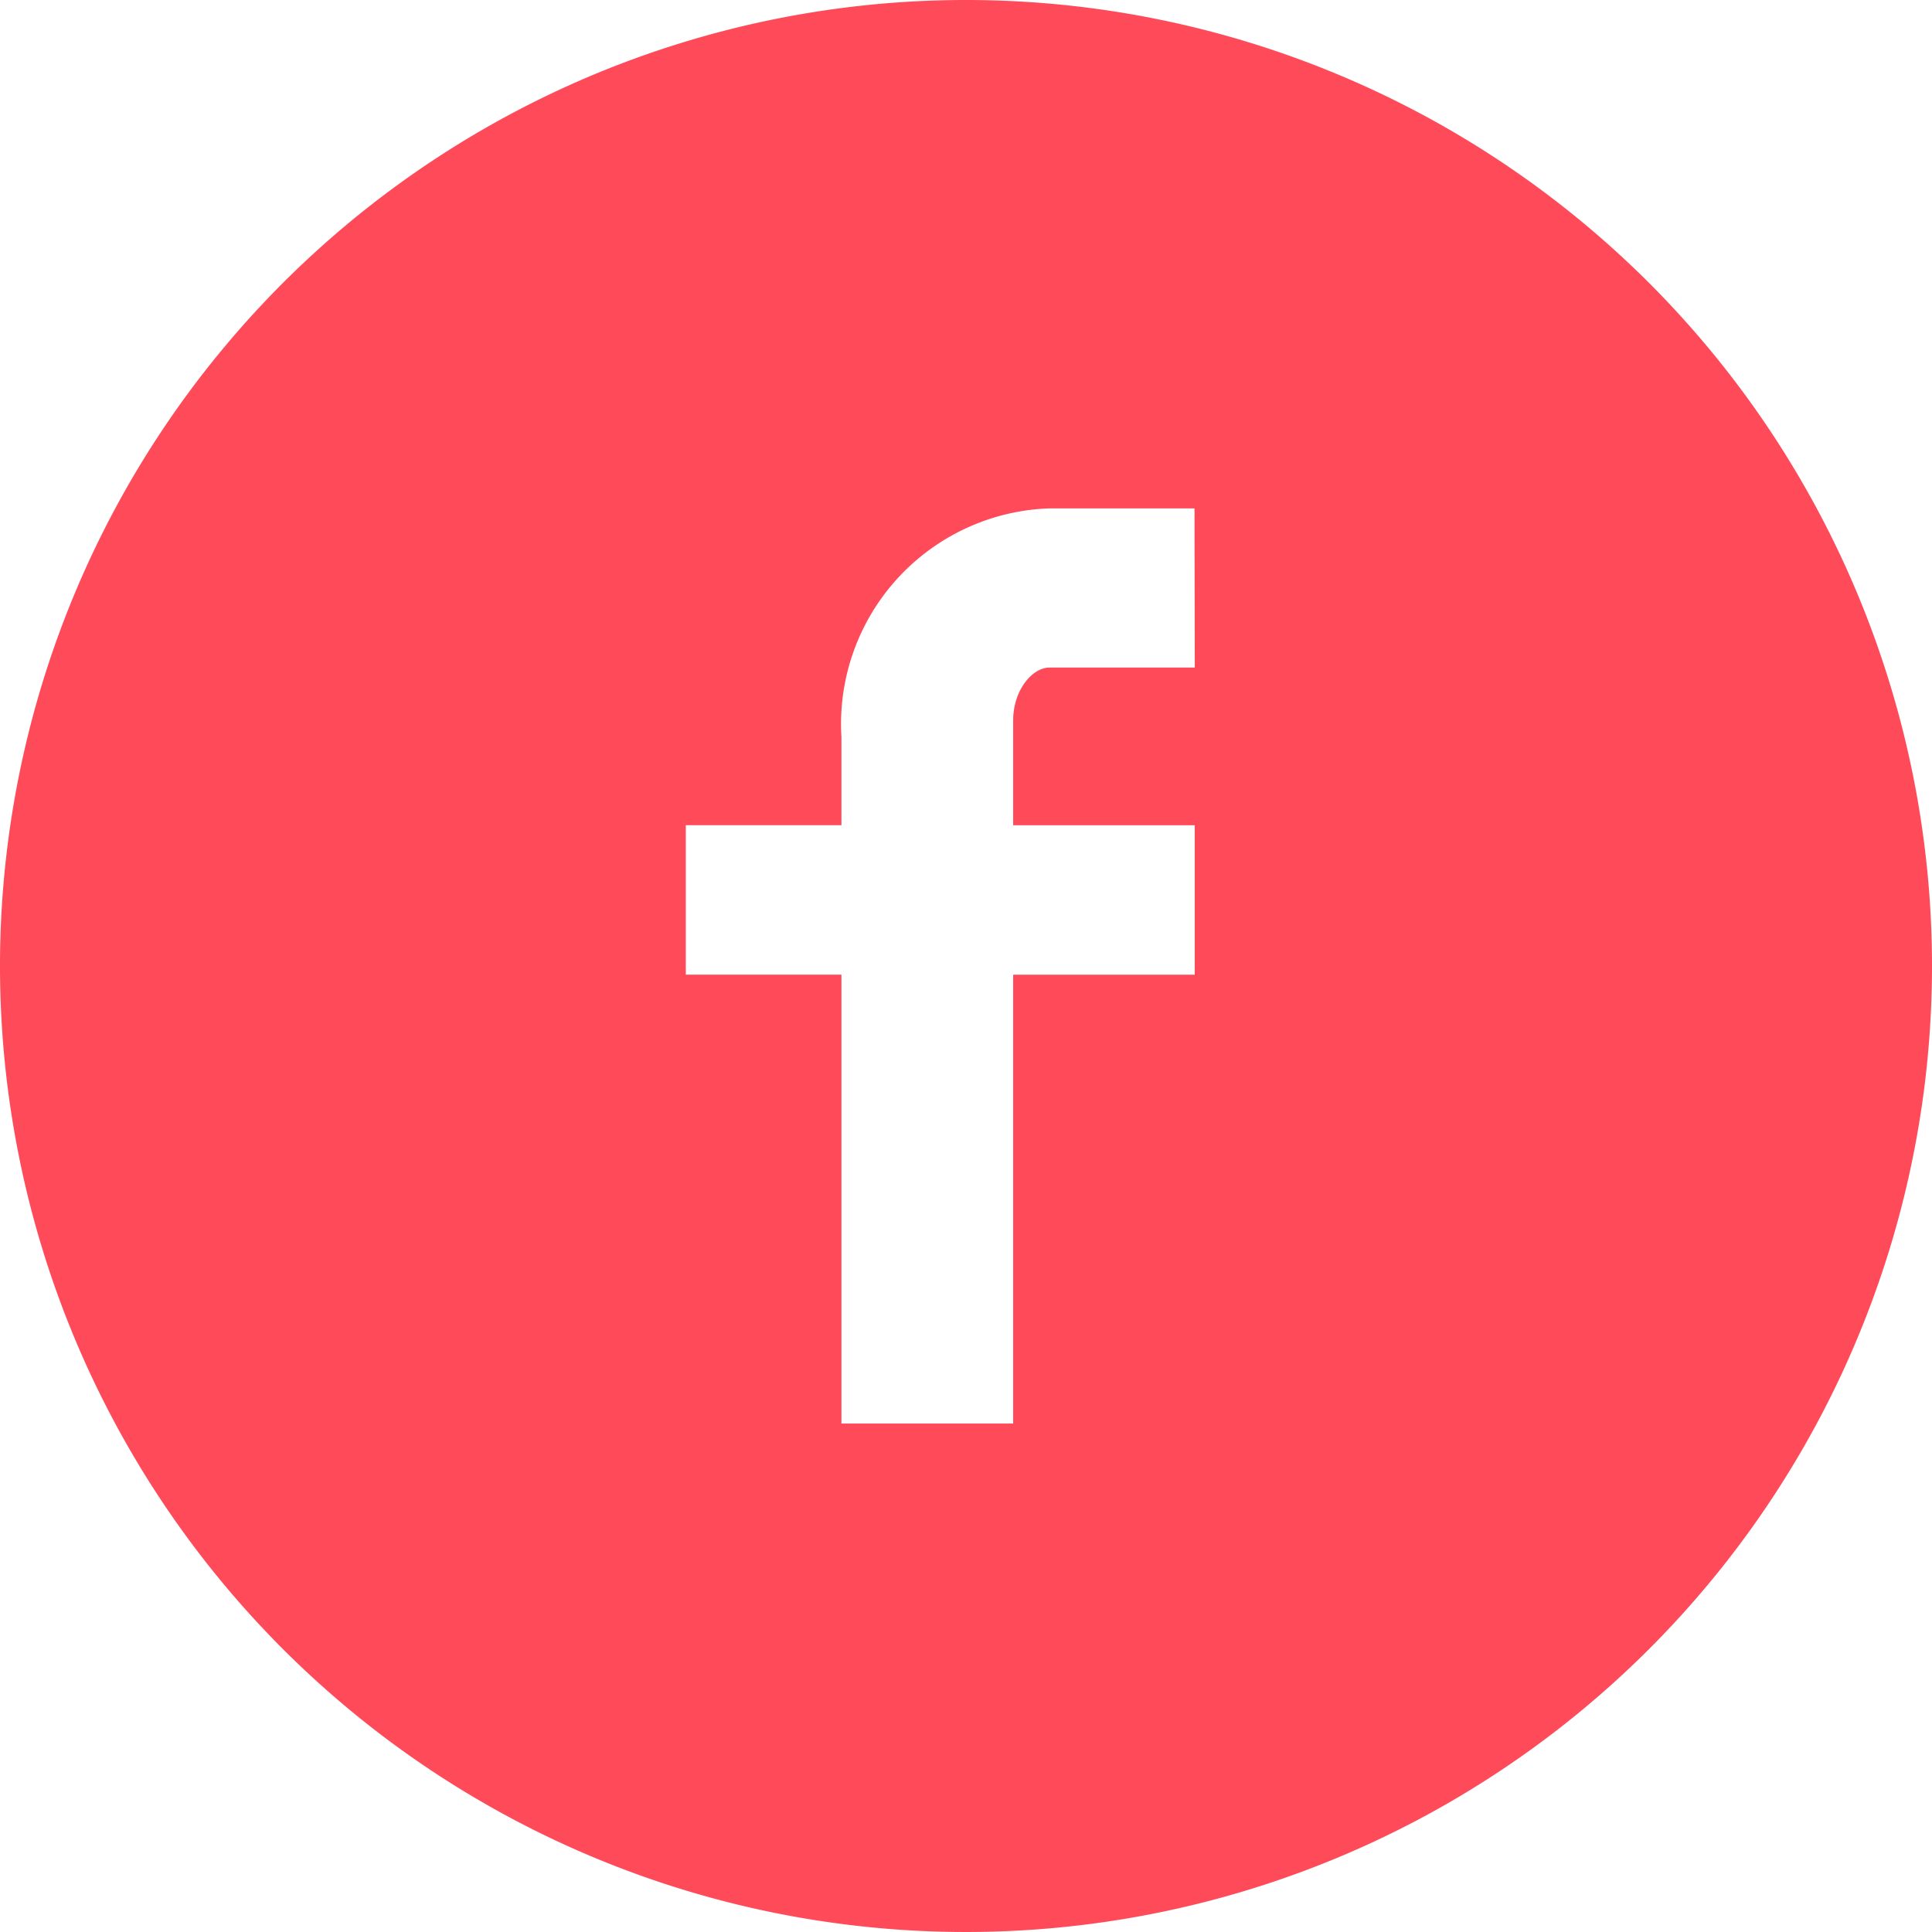 <svg xmlns="http://www.w3.org/2000/svg" width="36" height="36" viewBox="0 0 36 36"><defs><style>.a{fill:#ff4a5a;}</style></defs><path class="a" d="M2124.172,4046.474a18,18,0,1,0,18,18A18,18,0,0,0,2124.172,4046.474Zm4.263,12.439h-2.707c-.32,0-.677.42-.677.984v1.954h3.383v2.785h-3.383V4073h-3.2v-8.365h-2.9v-2.785h2.9v-1.64a4.019,4.019,0,0,1,3.872-4.263h2.707Z" transform="translate(-2106.172 -4046.474)"/></svg>